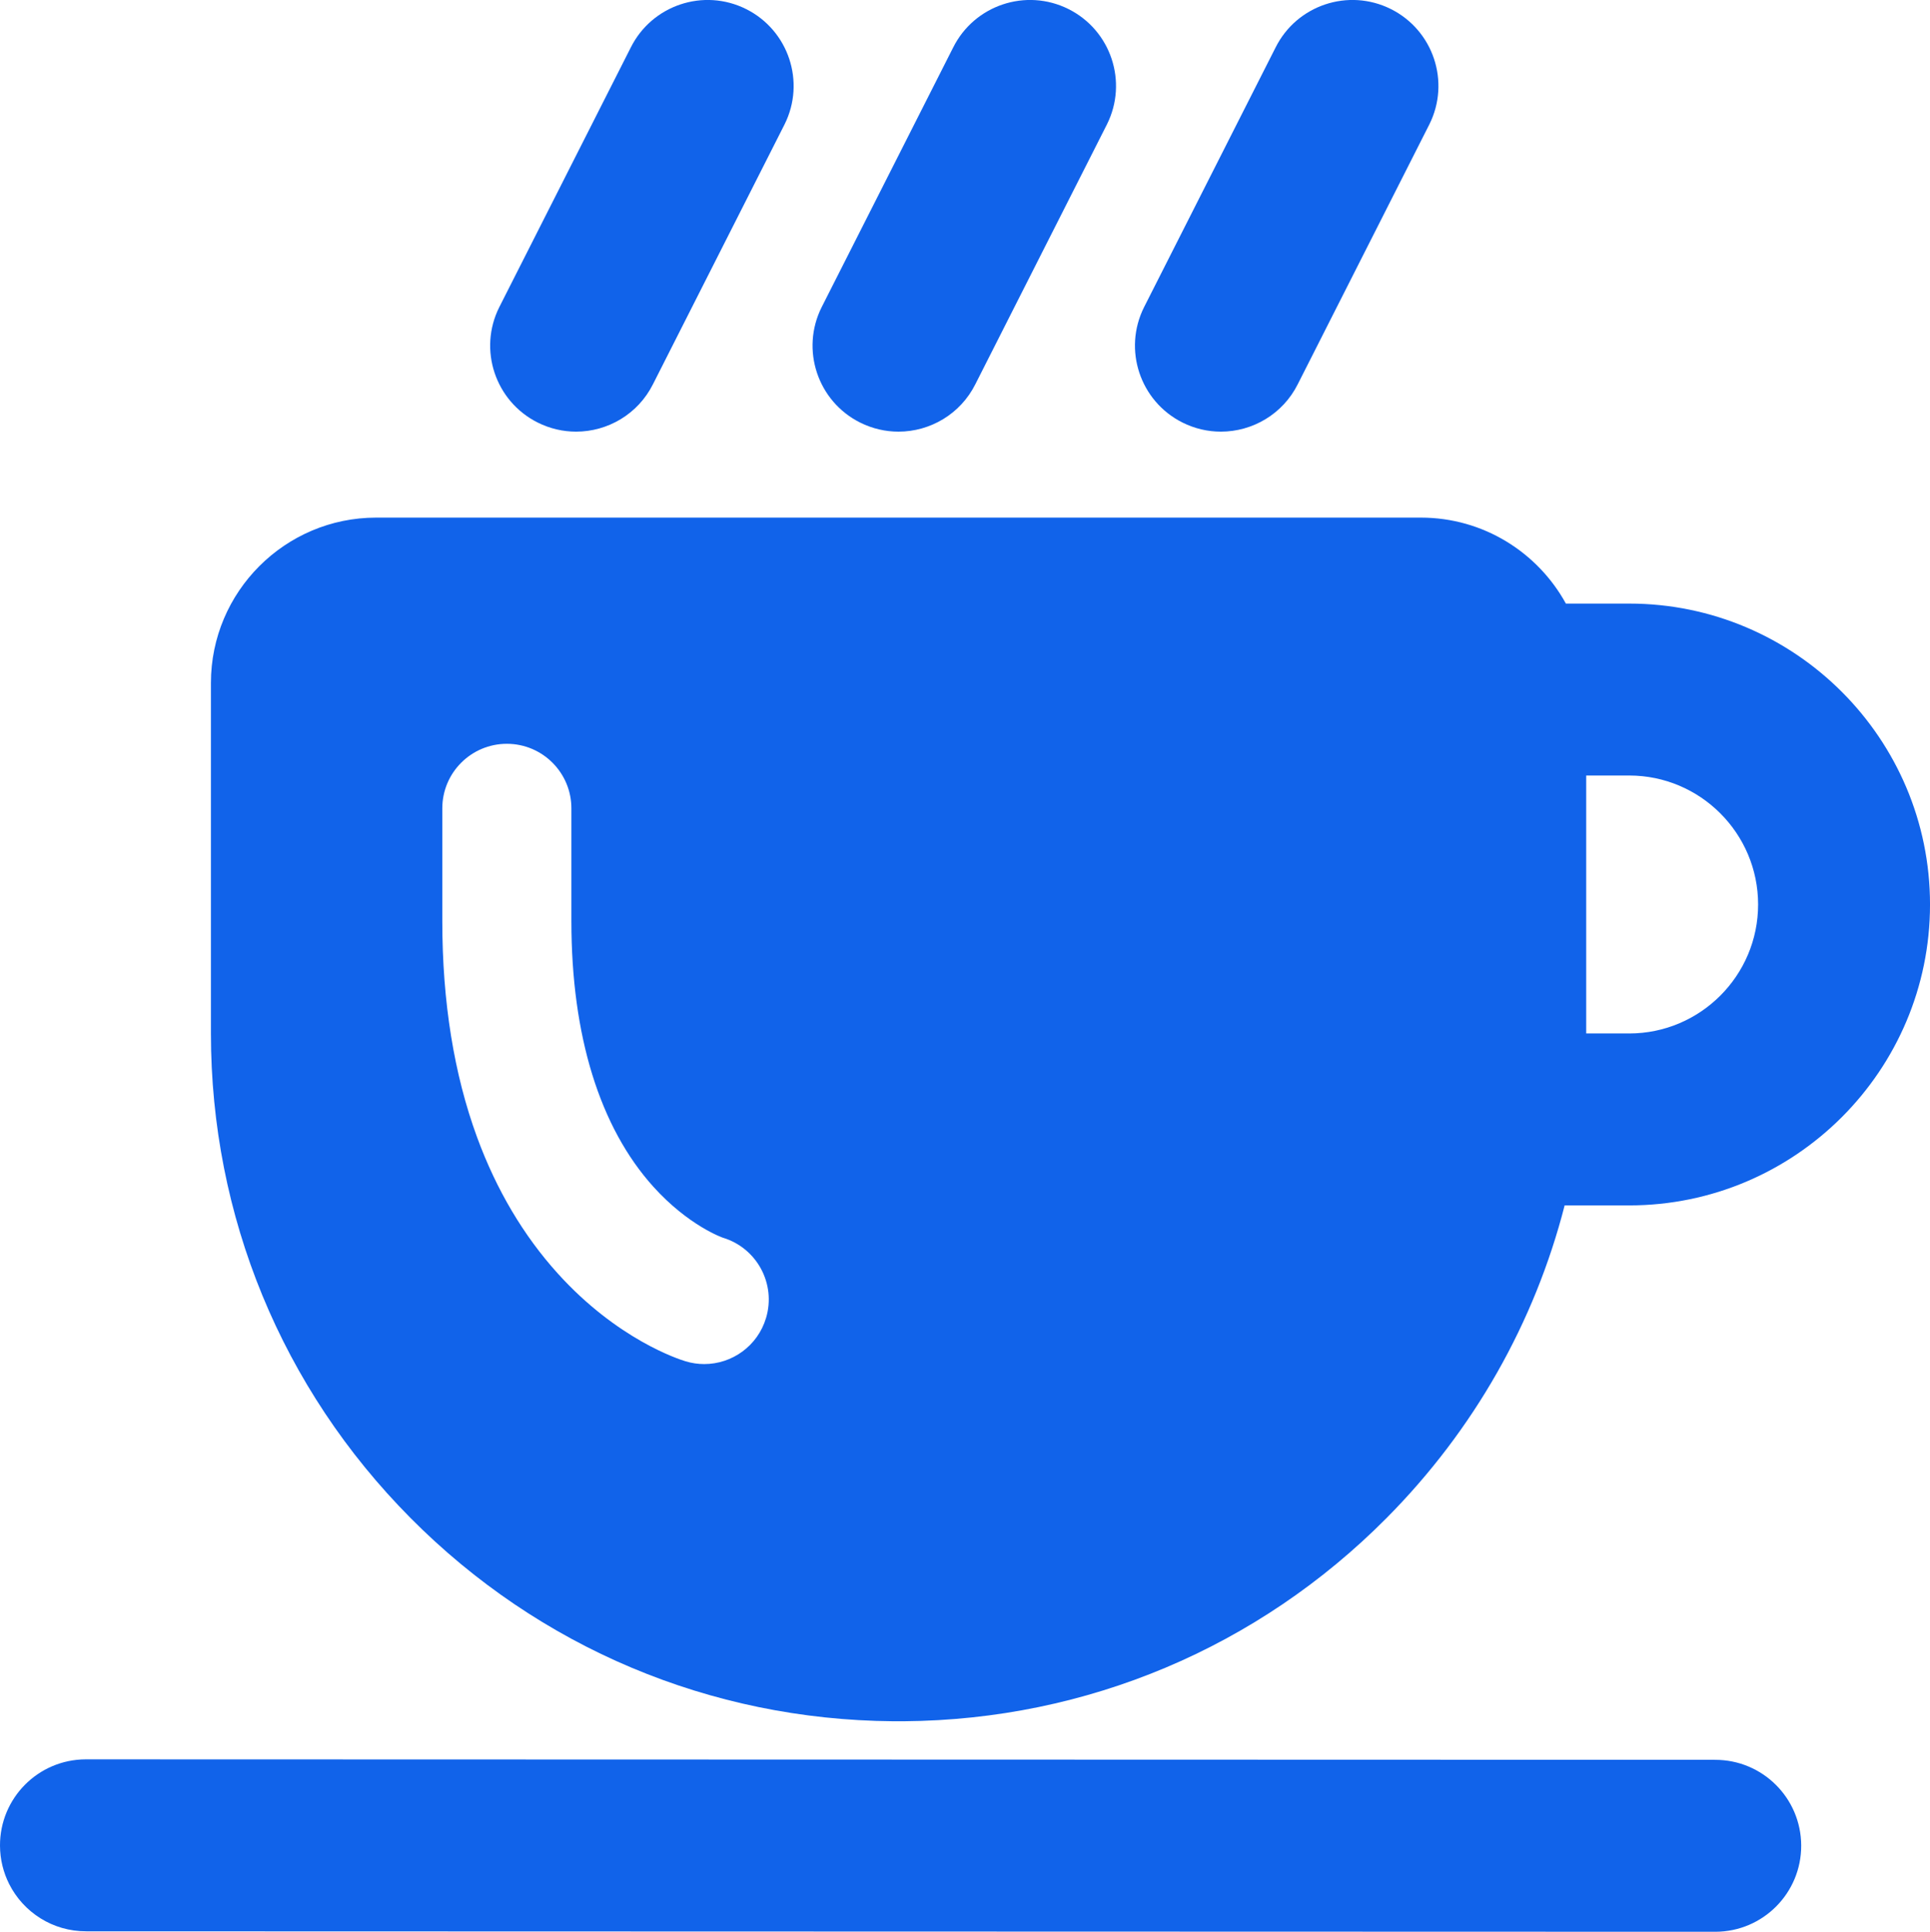 <?xml version="1.0" encoding="UTF-8"?>
<svg id="Layer_2" data-name="Layer 2" xmlns="http://www.w3.org/2000/svg" viewBox="0 0 798.08 798.61">
  <defs>
    <style>
      .cls-1 {
        fill: #1163ea;
        stroke-width: 0px;
      }
    </style>
  </defs>
  <g id="Layer_6" data-name="Layer 6">
    <g>
      <path class="cls-1" d="m673.68,249.53h-26.17c-11.63-21.17-34.15-35.54-59.96-35.54H155.56c-37.69,0-68.34,30.66-68.34,68.34v144.91c0,75.55,29.31,146.69,82.53,200.31,53.19,53.6,124.05,83.44,199.52,84.04h.09c.74,0,1.47,0,2.21,0s1.49,0,2.23,0h.07c75.47-.6,146.33-30.45,199.52-84.04,36.1-36.38,61.2-80.82,73.61-129.22h26.69c68.59,0,124.4-55.81,124.4-124.4s-55.81-124.4-124.4-124.4Zm-356.92,295.36c-3.46,11.57-14.07,19.04-25.55,19.04-2.53,0-5.11-.36-7.66-1.13-2.82-.84-28.27-9.03-52.96-36.38-14.15-15.66-25.35-34.58-33.3-56.24-9.55-26-14.39-56.03-14.39-89.26v-46.73c0-14.74,11.95-26.69,26.69-26.69s26.69,11.95,26.69,26.69v46.73c0,47.21,11.73,85.15,33.93,109.73,14.5,16.05,28.52,20.98,28.65,21.02,14.12,4.23,22.14,19.1,17.91,33.21Zm356.92-117.65h-17.77v-106.63h17.77c29.4,0,53.32,23.92,53.32,53.32s-23.92,53.32-53.32,53.32Z"/>
      <path class="cls-1" d="m355.66,174.69c5.1,2.55,10.53,3.76,15.87,3.76,13.04,0,25.59-7.2,31.82-19.66l54.38-107.35c8.78-17.56,1.66-38.91-15.9-47.69-17.56-8.78-38.91-1.66-47.69,15.9l-54.38,107.35c-8.78,17.56-1.66,38.91,15.9,47.69Z"/>
      <path class="cls-1" d="m488.98,174.69c5.1,2.55,10.53,3.76,15.87,3.76,13.04,0,25.59-7.2,31.82-19.66l54.38-107.35c8.78-17.56,1.66-38.91-15.9-47.69-17.56-8.78-38.91-1.66-47.69,15.9l-54.38,107.35c-8.78,17.56-1.66,38.91,15.9,47.69Z"/>
      <path class="cls-1" d="m222.35,174.69c5.1,2.55,10.53,3.76,15.87,3.76,13.04,0,25.59-7.2,31.82-19.66l54.38-107.35c8.78-17.56,1.66-38.91-15.9-47.69s-38.91-1.66-47.69,15.9l-54.38,107.35c-8.78,17.56-1.66,38.91,15.9,47.69Z"/>
      <path class="cls-1" d="m709.16,727.53l-673.74-.19C15.78,727.41-.07,743.39,0,763.02c.02,5.71,1.39,11.09,3.79,15.86,5.87,11.64,17.96,19.6,31.88,19.55l673.74.19c19.63-.07,35.48-16.04,35.41-35.67-.07-19.63-16.04-35.48-35.67-35.41Z"/>
    </g>
  </g>
</svg>